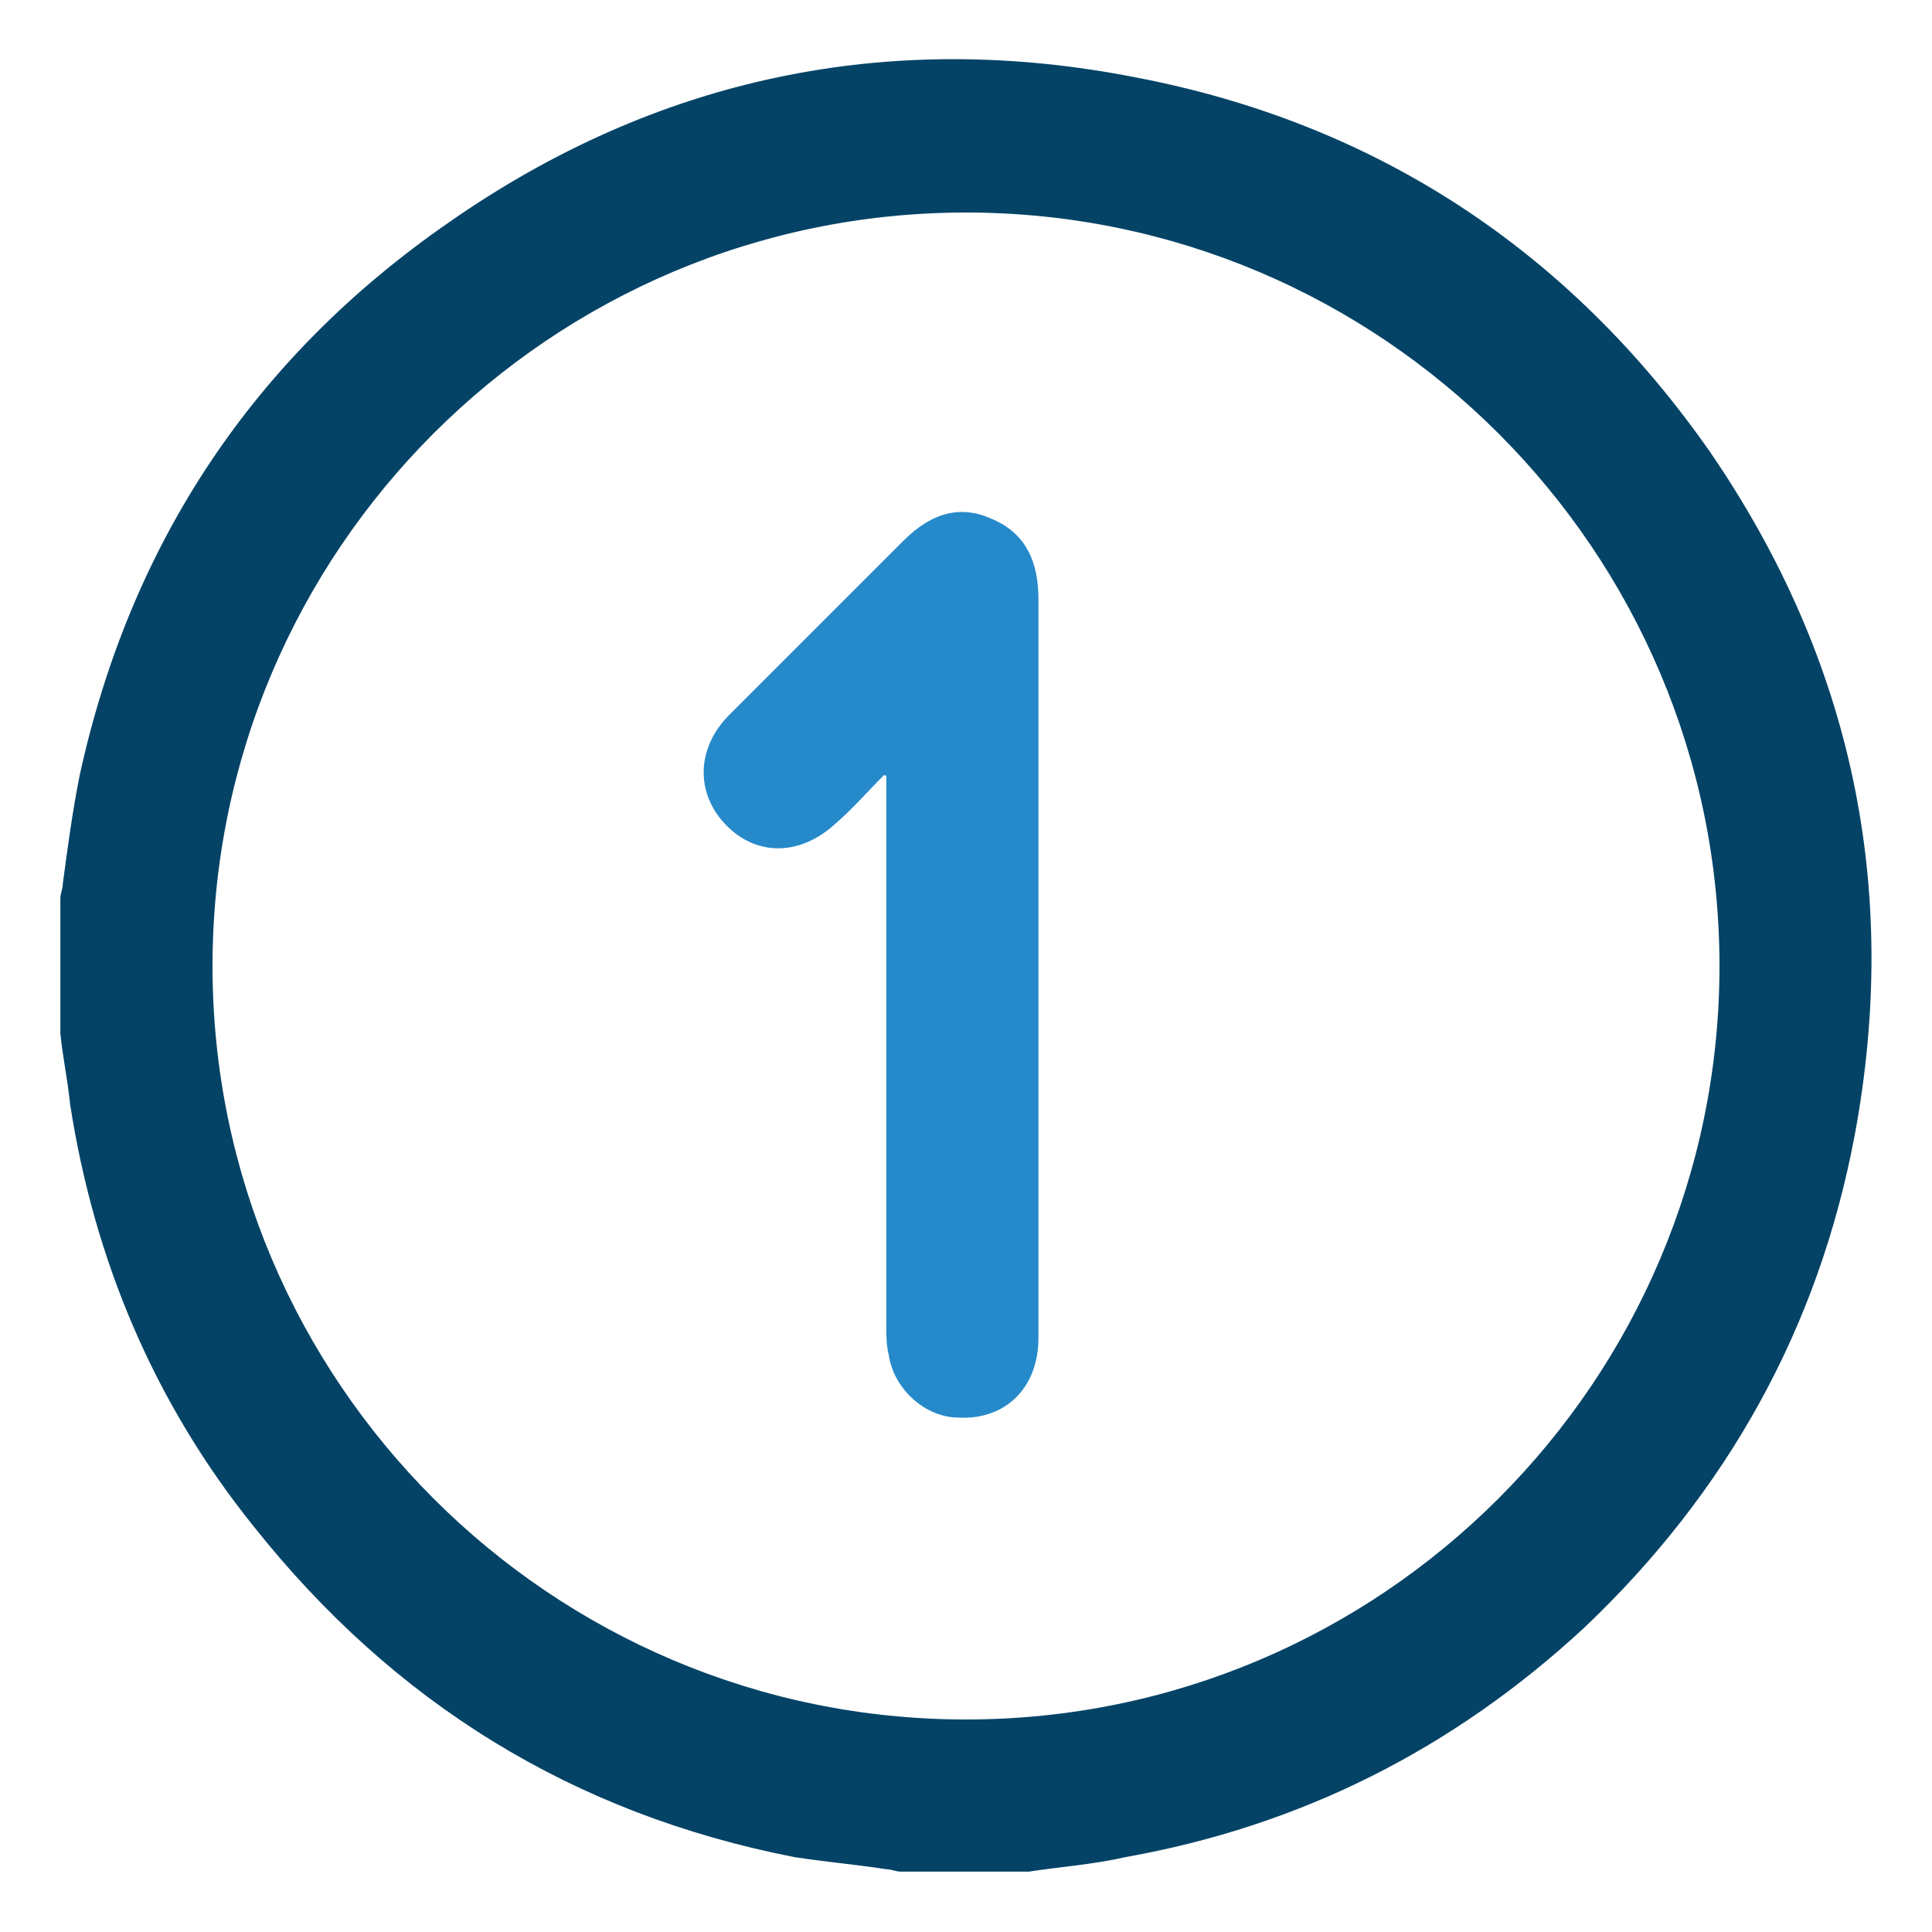 <?xml version="1.0" encoding="utf-8"?>
<!-- Generator: Adobe Illustrator 28.3.0, SVG Export Plug-In . SVG Version: 6.00 Build 0)  -->
<svg version="1.1" id="Layer_1" xmlns="http://www.w3.org/2000/svg" xmlns:xlink="http://www.w3.org/1999/xlink" x="0px" y="0px"
	 viewBox="0 0 80 80" style="enable-background:new 0 0 80 80;" xml:space="preserve">
<style type="text/css">
	.st0{fill:#044366;}
	.st1{fill:#268ACA;}
</style>
<g>
	<g>
		<path class="st0" d="M42.6,77.5c-1.8,0-3.5,0-5.3,0c-0.2,0-0.4-0.1-0.6-0.1c-1.3-0.2-2.5-0.3-3.8-0.5c-9.2-1.8-16.6-6.4-22.4-13.7
			c-4.1-5.1-6.6-11-7.6-17.5c-0.1-1-0.3-1.9-0.4-2.9c0-1.9,0-3.7,0-5.6c0-0.2,0.1-0.4,0.1-0.6c0.2-1.5,0.4-3,0.7-4.5
			c2.1-9.6,7.2-17.3,15.3-22.9c8.6-6,18.2-8,28.4-6C57,5.1,65,10.4,70.8,18.7c5.9,8.6,7.9,18.1,6,28.3c-1.5,8-5.3,14.8-11.2,20.4
			c-5.4,5-11.7,8.2-19,9.5C45.3,77.2,43.9,77.3,42.6,77.5z M40,8.8C22.8,8.8,8.8,22.8,8.8,40c0,17.2,14,31.2,31.2,31.2
			c17.2,0,31.2-14,31.2-31.2C71.2,22.8,57.2,8.8,40,8.8z"/>
	</g>
	<path class="st1" d="M36.6,32.1c-0.7,0.7-1.3,1.4-2,2c-1.4,1.3-3.2,1.4-4.5,0.1c-1.3-1.3-1.3-3.2,0.1-4.6c2.4-2.4,4.8-4.8,7.2-7.2
		c1.2-1.2,2.4-1.5,3.7-0.9c1.4,0.6,1.9,1.8,1.9,3.3c0,7.3,0,14.6,0,21.9c0,2.9,0,5.8,0,8.7c0,2.1-1.4,3.4-3.3,3.3
		c-1.4,0-2.7-1.2-2.9-2.6c-0.1-0.4-0.1-0.8-0.1-1.2c0-7.3,0-14.6,0-22c0-0.3,0-0.5,0-0.8C36.8,32.2,36.7,32.1,36.6,32.1z"/>
</g>
</svg>
